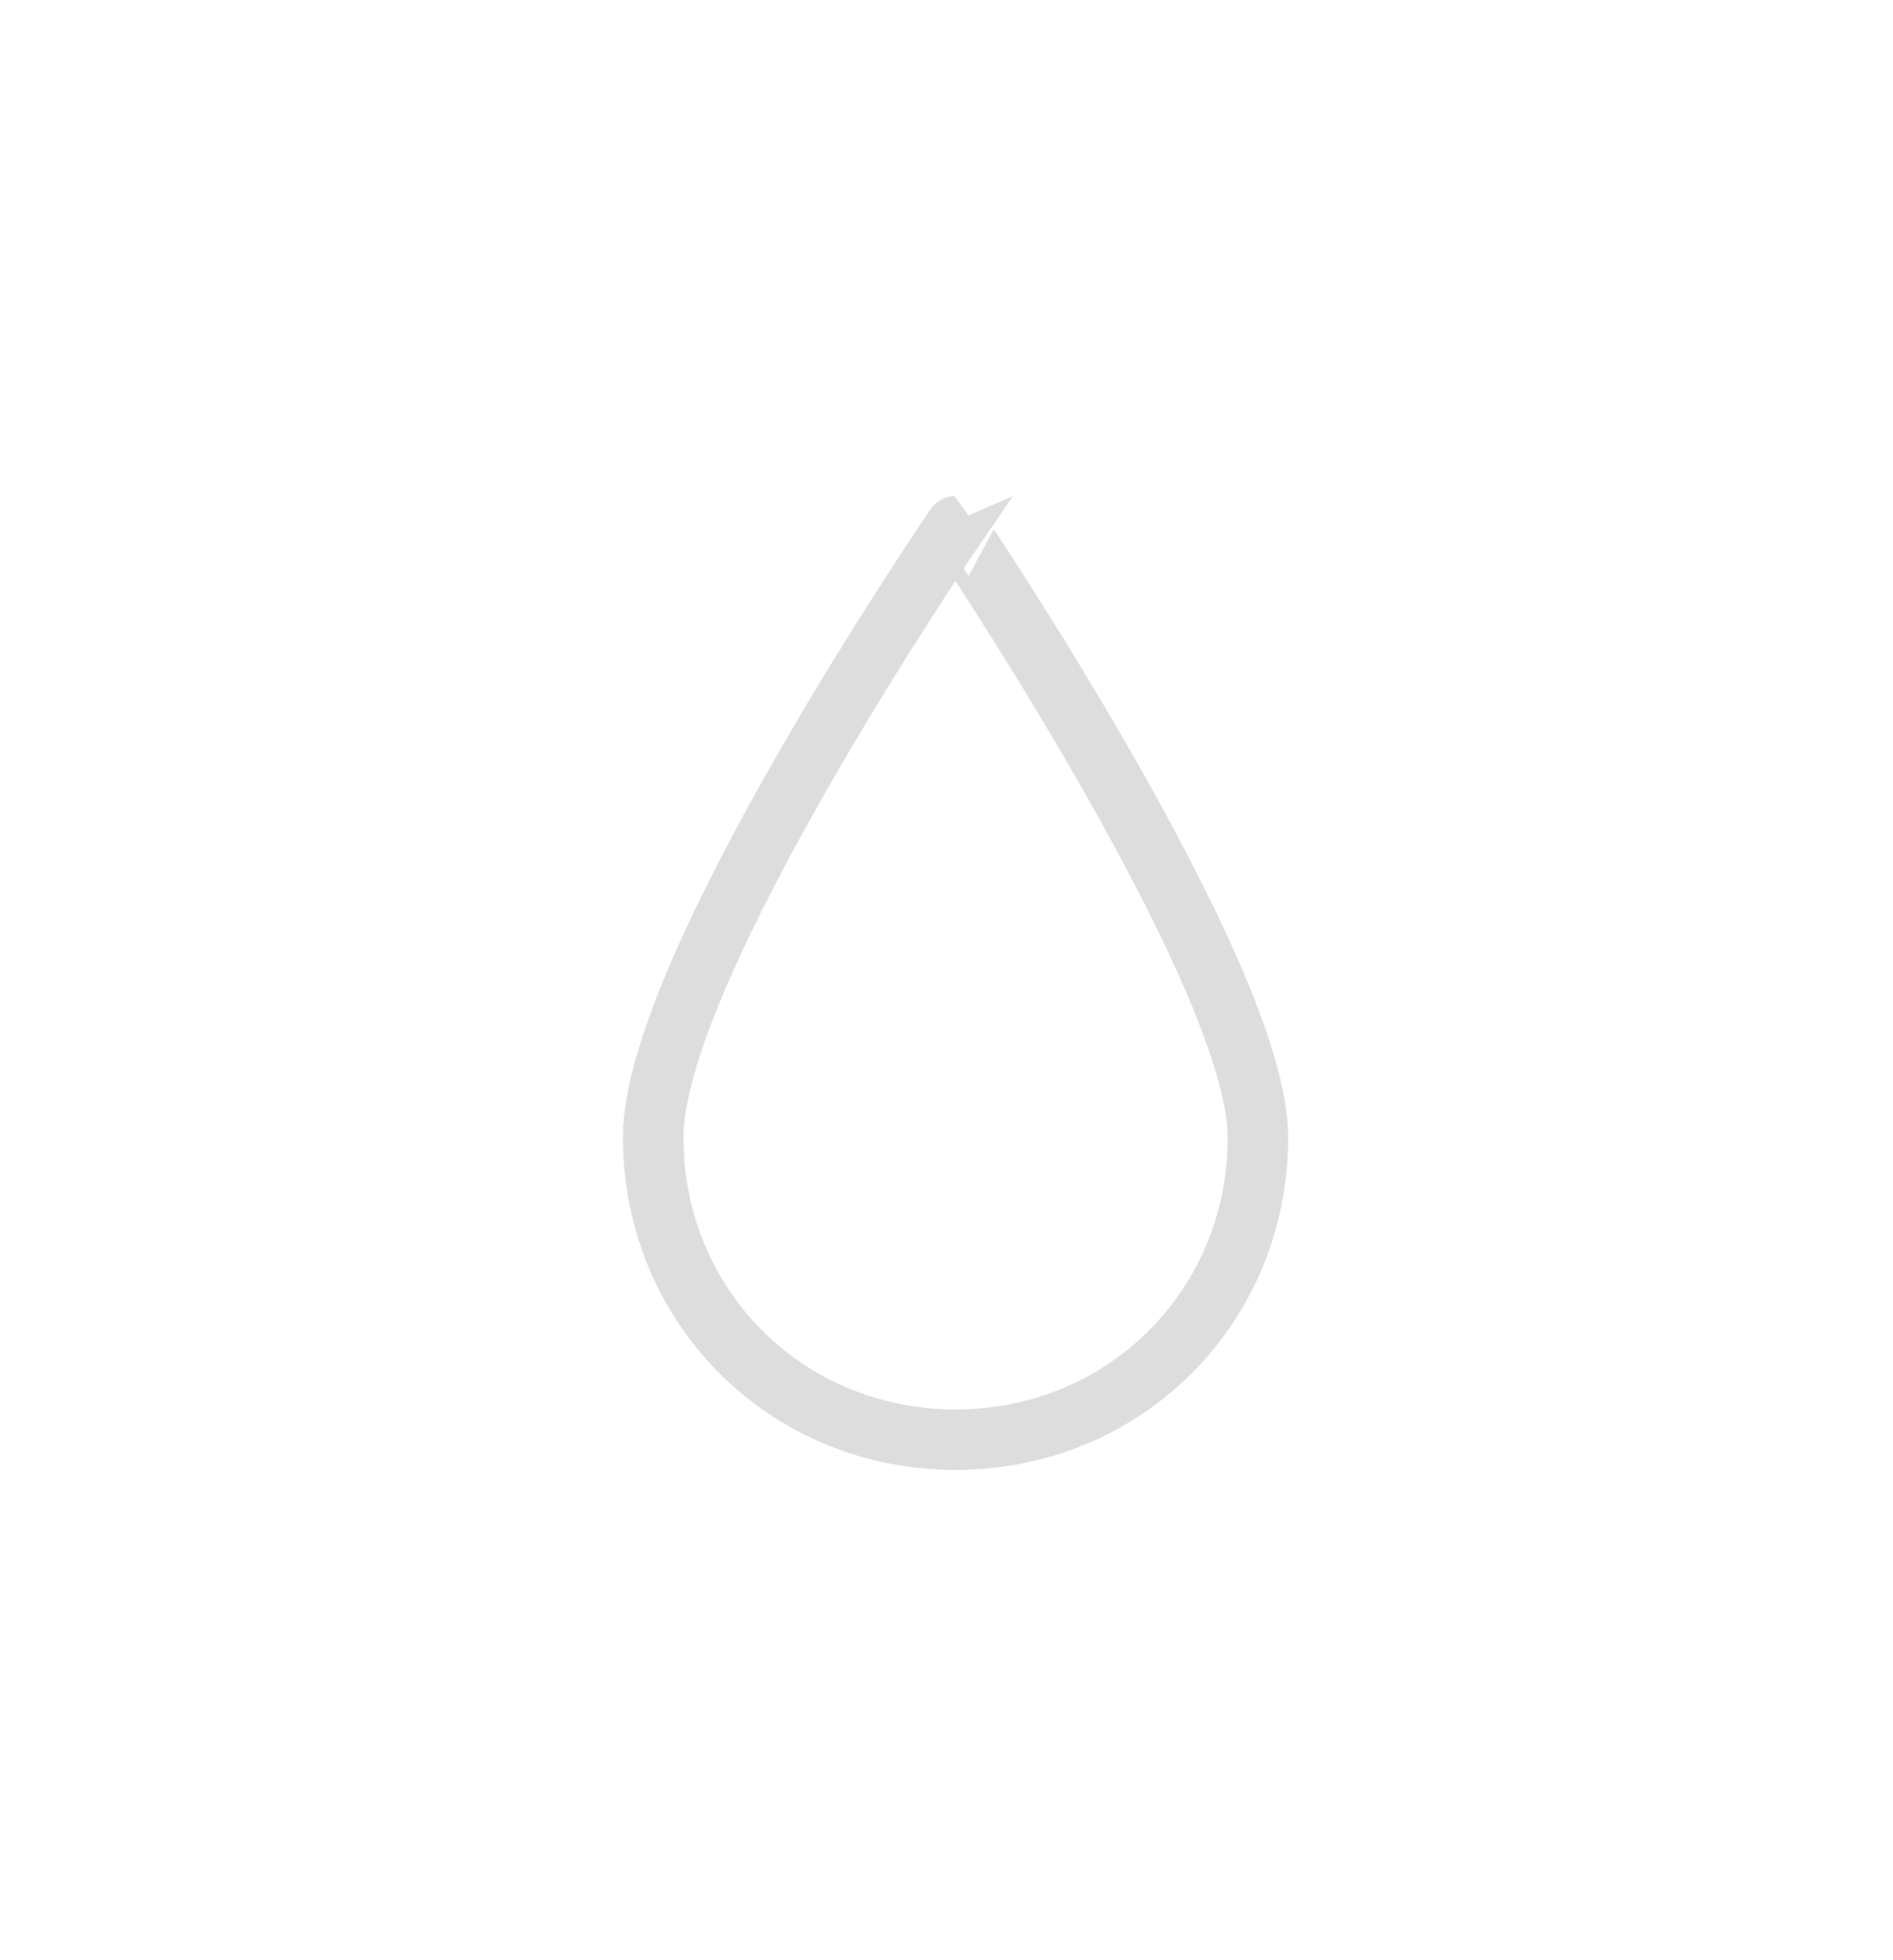 <?xml version="1.0" encoding="utf-8"?>
<!-- Generator: Adobe Illustrator 19.0.0, SVG Export Plug-In . SVG Version: 6.00 Build 0)  -->
<svg version="1.1" id="Layer_1" xmlns="http://www.w3.org/2000/svg" xmlns:xlink="http://www.w3.org/1999/xlink" x="0px" y="0px"
	 viewBox="-289 380.6 31.3 32.4" style="enable-background:new -289 380.6 31.3 32.4;" xml:space="preserve">
<style type="text/css">
	.st0{display:none;}
	.st1{display:inline;}
	.st2{opacity:0.9;fill:none;stroke:#BBBBBB;stroke-width:1.5;stroke-linejoin:round;enable-background:new    ;}
	.st3{fill:none;stroke:#DDDDDD;stroke-miterlimit:10;}
</style>
<g id="Layer_1_1_" class="st0">
	<g class="st1">
		<path id="path-1_1_" class="st2" d="M-1174.1,1560.5c0,0,3.4,0,11,0c5.6,0,6.2-2.9,6.2-4.5c0-3.2-2.2-4.5-3.9-4.5
			c-2.8-0.1-1.3-3.9-6.6-4c-5.2-0.1-4.2,3.5-7.8,3.9c-2.6,0.3-3.8,2.2-3.8,4.9C-1179,1558.6-1176.7,1560.5-1174.1,1560.5z"/>
	</g>
</g>
<g id="Layer_2_2_">
	<path class="st3" d="M-268.2,399.4c0,2.8-2.2,5-5,5s-5-2.2-5-5s5-10.1,5-10.1S-268.2,396.7-268.2,399.4z"/>
</g>
</svg>
